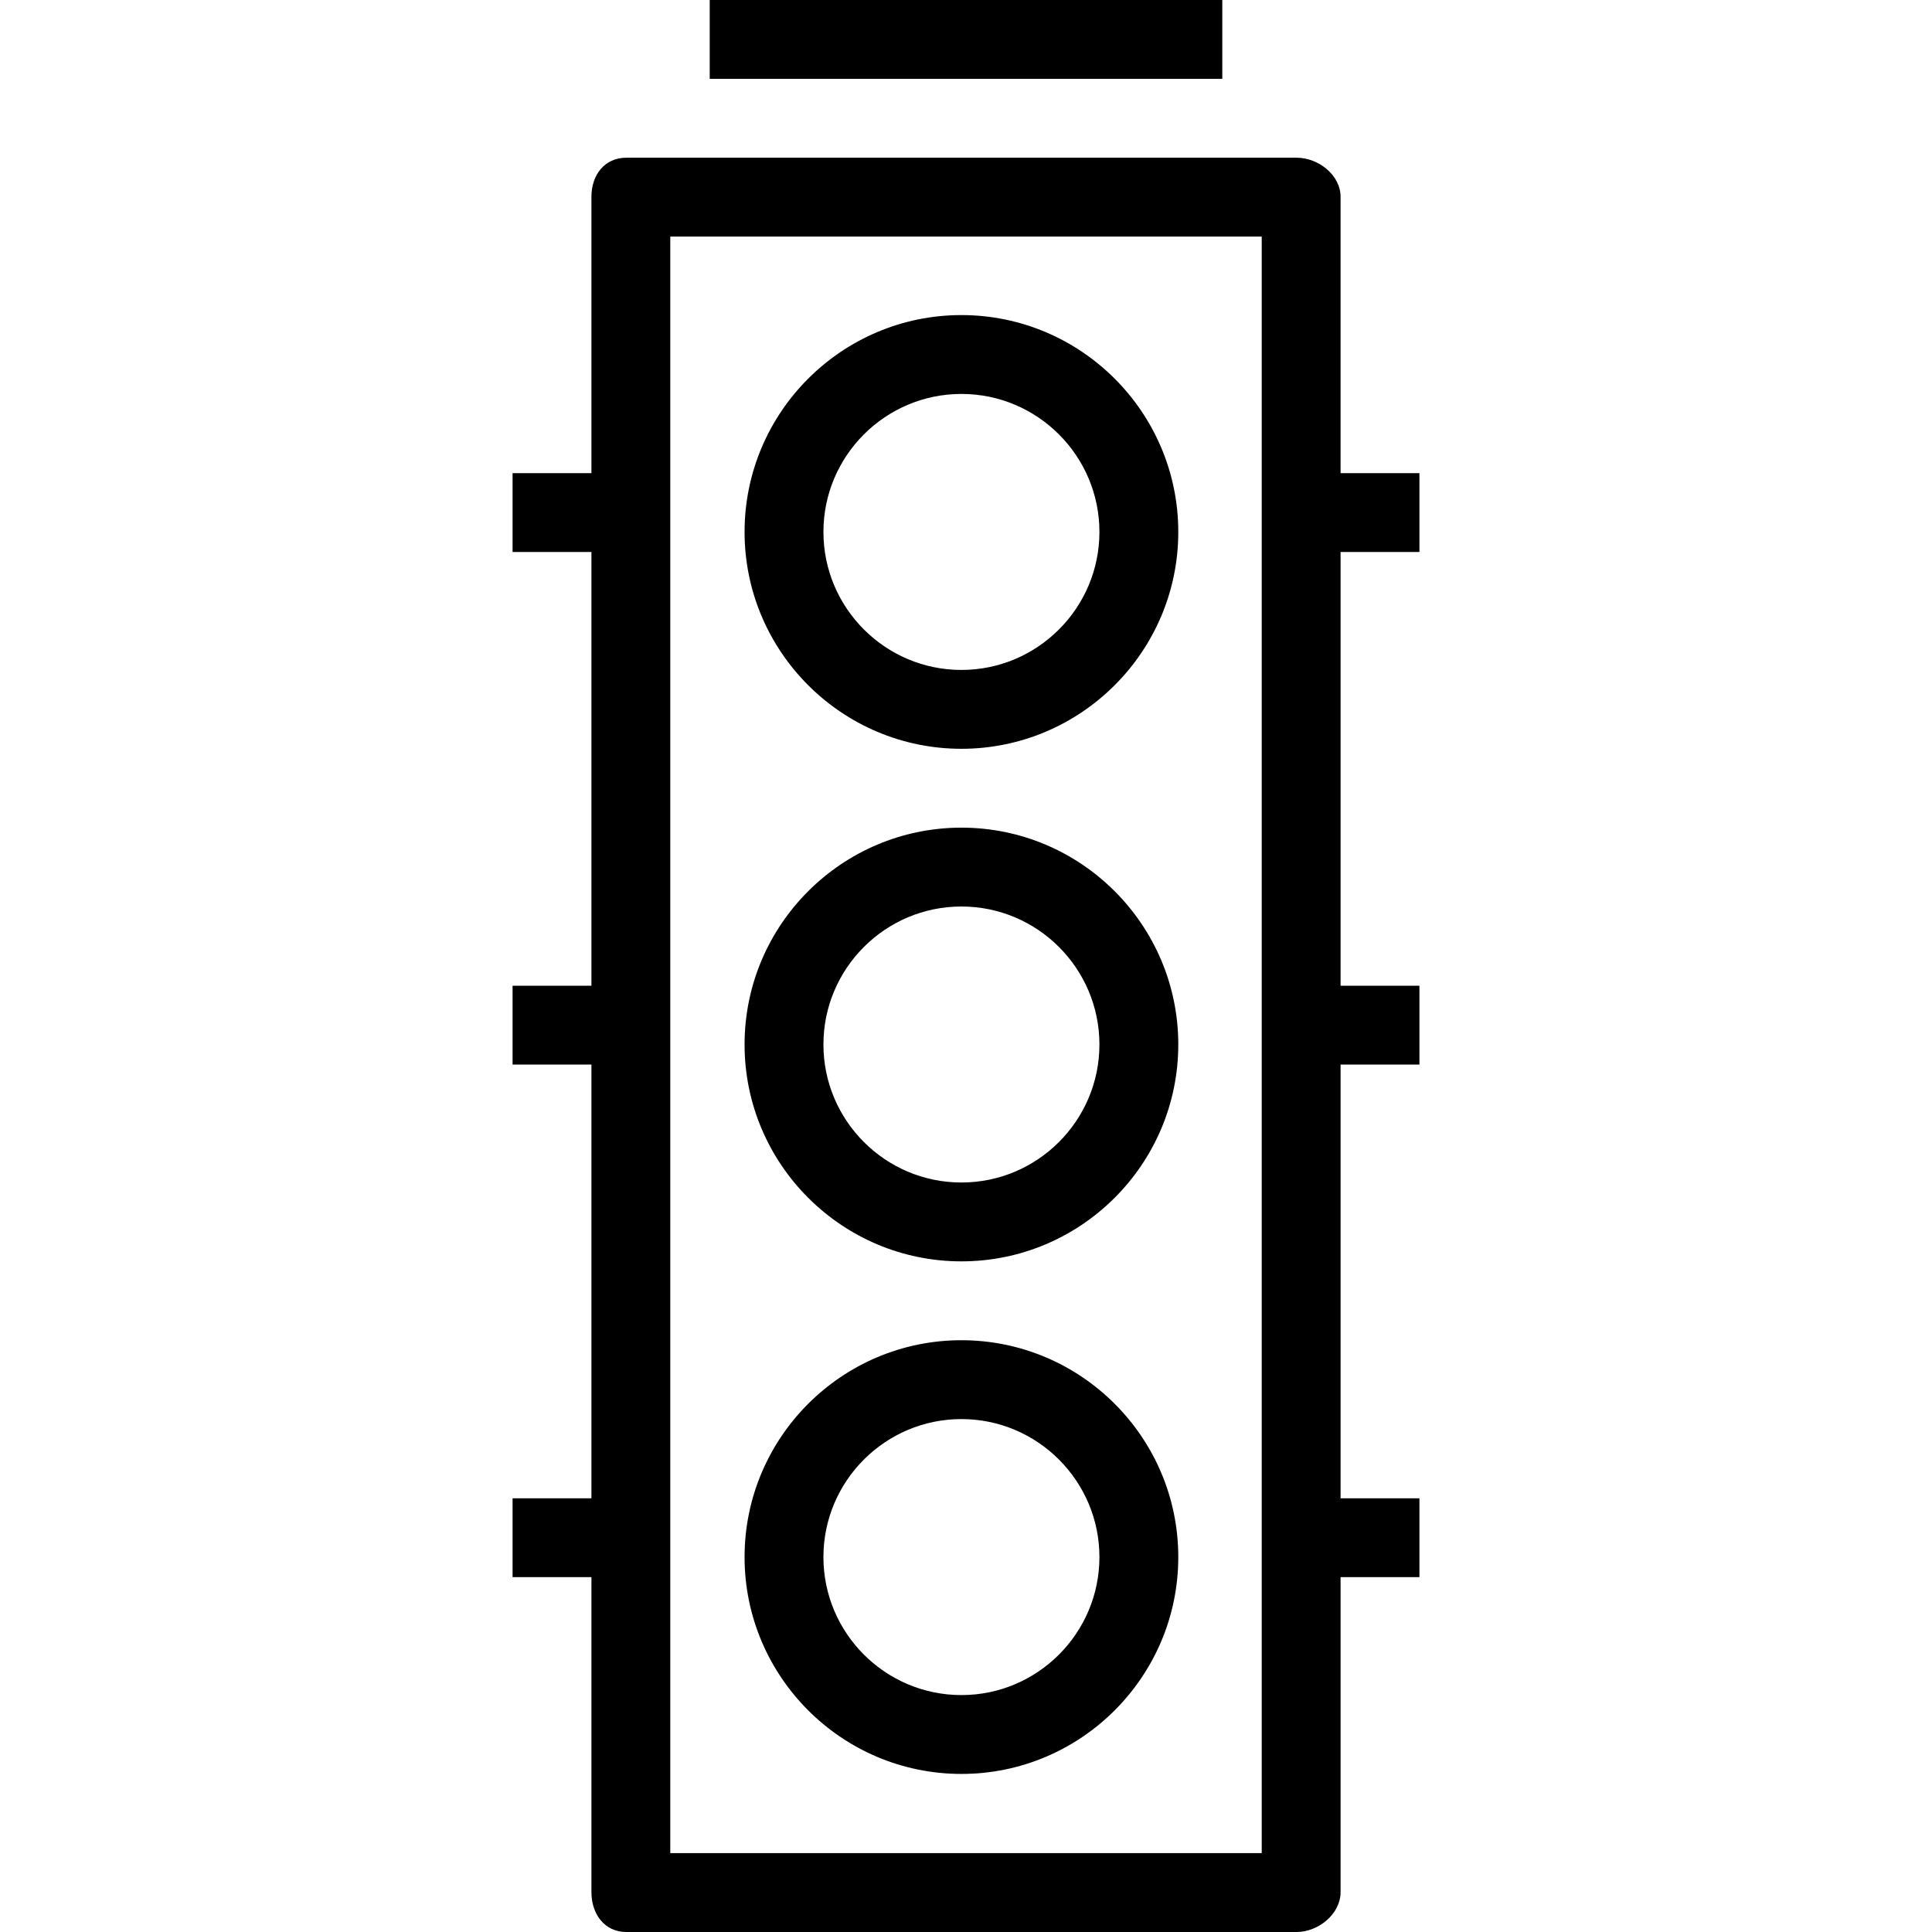 <?xml version="1.0" encoding="iso-8859-1"?>
<!-- Uploaded to: SVG Repo, www.svgrepo.com, Generator: SVG Repo Mixer Tools -->
<svg fill="#000000" version="1.1" id="Layer_1" xmlns="http://www.w3.org/2000/svg" xmlns:xlink="http://www.w3.org/1999/xlink" 
	 viewBox="0 0 512 512" xml:space="preserve">
<g>
	<g>
		<rect x="188.082" width="135.837" height="20.898"/>
	</g>
</g>
<g>
	<g>
		<path d="M376.163,146.286v-20.898h-20.898V52.152c0-5.77-5.89-10.356-11.661-10.356H165.972c-5.77,0-9.237,4.586-9.237,10.356
			v73.236h-20.898v20.898h20.898v114.939h-20.898v20.898h20.898v114.939h-20.898v20.898h20.898v83.499
			c0,5.77,3.467,10.542,9.237,10.542h177.633c5.77,0,11.661-4.772,11.661-10.542v-83.499h20.898v-20.898h-20.898V282.122h20.898
			v-20.898h-20.898V146.286H376.163z M334.367,491.102H177.633V62.694h156.735V491.102z"/>
	</g>
</g>
<g>
	<g>
		<path d="M254.788,83.499c-31.689,0-57.469,25.781-57.469,57.469c0,31.689,25.781,57.469,57.469,57.469
			c31.689,0,57.469-25.781,57.469-57.469C312.258,109.279,286.477,83.499,254.788,83.499z M254.788,177.54
			c-20.163,0-36.571-16.408-36.571-36.571c0-20.163,16.408-36.571,36.571-36.571c20.163,0,36.571,16.408,36.571,36.571
			C291.36,161.131,274.952,177.54,254.788,177.54z"/>
	</g>
</g>
<g>
	<g>
		<path d="M254.788,219.336c-31.689,0-57.469,25.781-57.469,57.469c0,31.689,25.781,57.469,57.469,57.469
			c31.689,0,57.469-25.781,57.469-57.469C312.258,245.116,286.477,219.336,254.788,219.336z M254.788,313.376
			c-20.163,0-36.571-16.408-36.571-36.571c0-20.163,16.408-36.571,36.571-36.571c20.163,0,36.571,16.408,36.571,36.571
			C291.36,296.968,274.952,313.376,254.788,313.376z"/>
	</g>
</g>
<g>
	<g>
		<path d="M254.788,355.172c-31.689,0-57.469,25.781-57.469,57.469c0,31.689,25.781,57.469,57.469,57.469
			c31.689,0,57.469-25.781,57.469-57.469C312.258,380.953,286.477,355.172,254.788,355.172z M254.788,449.213
			c-20.163,0-36.571-16.408-36.571-36.571c0-20.163,16.408-36.571,36.571-36.571c20.163,0,36.571,16.408,36.571,36.571
			C291.36,432.805,274.952,449.213,254.788,449.213z"/>
	</g>
</g>
</svg>